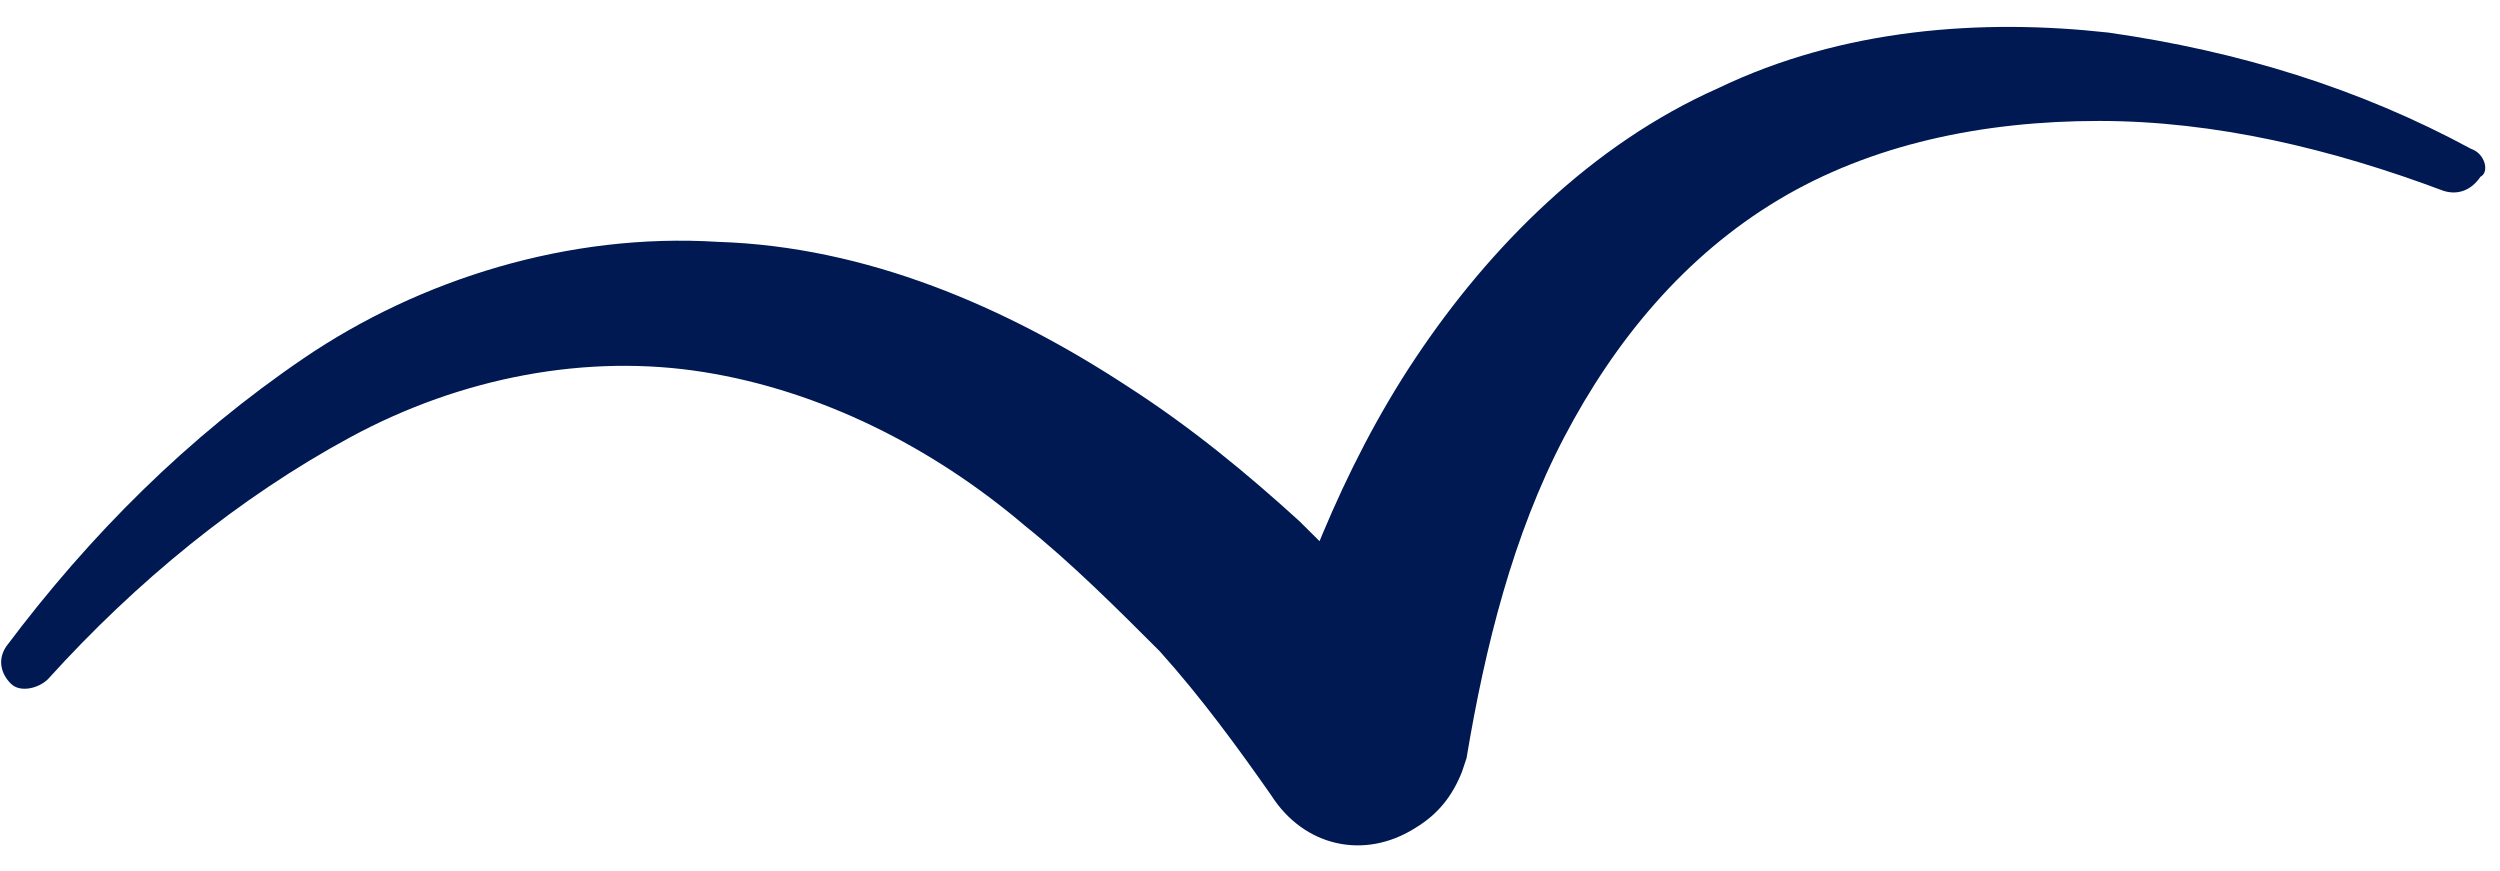 <?xml version="1.0" encoding="UTF-8"?> <svg xmlns="http://www.w3.org/2000/svg" width="66" height="23" viewBox="0 0 66 23" fill="none"> <path d="M65.237 3.93C62.291 2.334 59.099 1.351 55.661 0.86C52.346 0.492 48.662 0.738 45.347 2.334C42.032 3.807 39.331 6.508 37.367 9.455C35.402 12.402 34.174 15.717 33.192 19.032L38.226 18.049C36.998 16.331 35.648 15.103 34.297 13.752C32.946 12.524 31.473 11.297 29.754 10.192C26.562 8.104 22.878 6.508 18.95 6.385C15.021 6.14 11.091 7.368 8.022 9.455C4.953 11.542 2.374 14.12 0.164 17.067C-0.081 17.436 0.041 17.804 0.287 18.049C0.532 18.295 1.024 18.172 1.269 17.927C3.602 15.348 6.303 13.138 9.25 11.542C12.197 9.946 15.512 9.332 18.581 9.823C21.651 10.314 24.597 11.788 27.053 13.875C28.281 14.857 29.509 16.085 30.614 17.19C31.719 18.418 32.701 19.768 33.56 20.996C34.42 22.347 36.016 22.715 37.367 21.856C37.98 21.487 38.349 20.996 38.594 20.382L38.717 20.014C39.208 17.067 39.945 14.12 41.295 11.542C42.646 8.964 44.488 6.754 46.943 5.28C49.399 3.807 52.346 3.193 55.415 3.193C58.485 3.193 61.554 3.93 64.501 5.035C64.869 5.158 65.237 5.035 65.483 4.667C65.729 4.544 65.606 4.053 65.237 3.93Z" fill="#001953"></path> </svg> 
